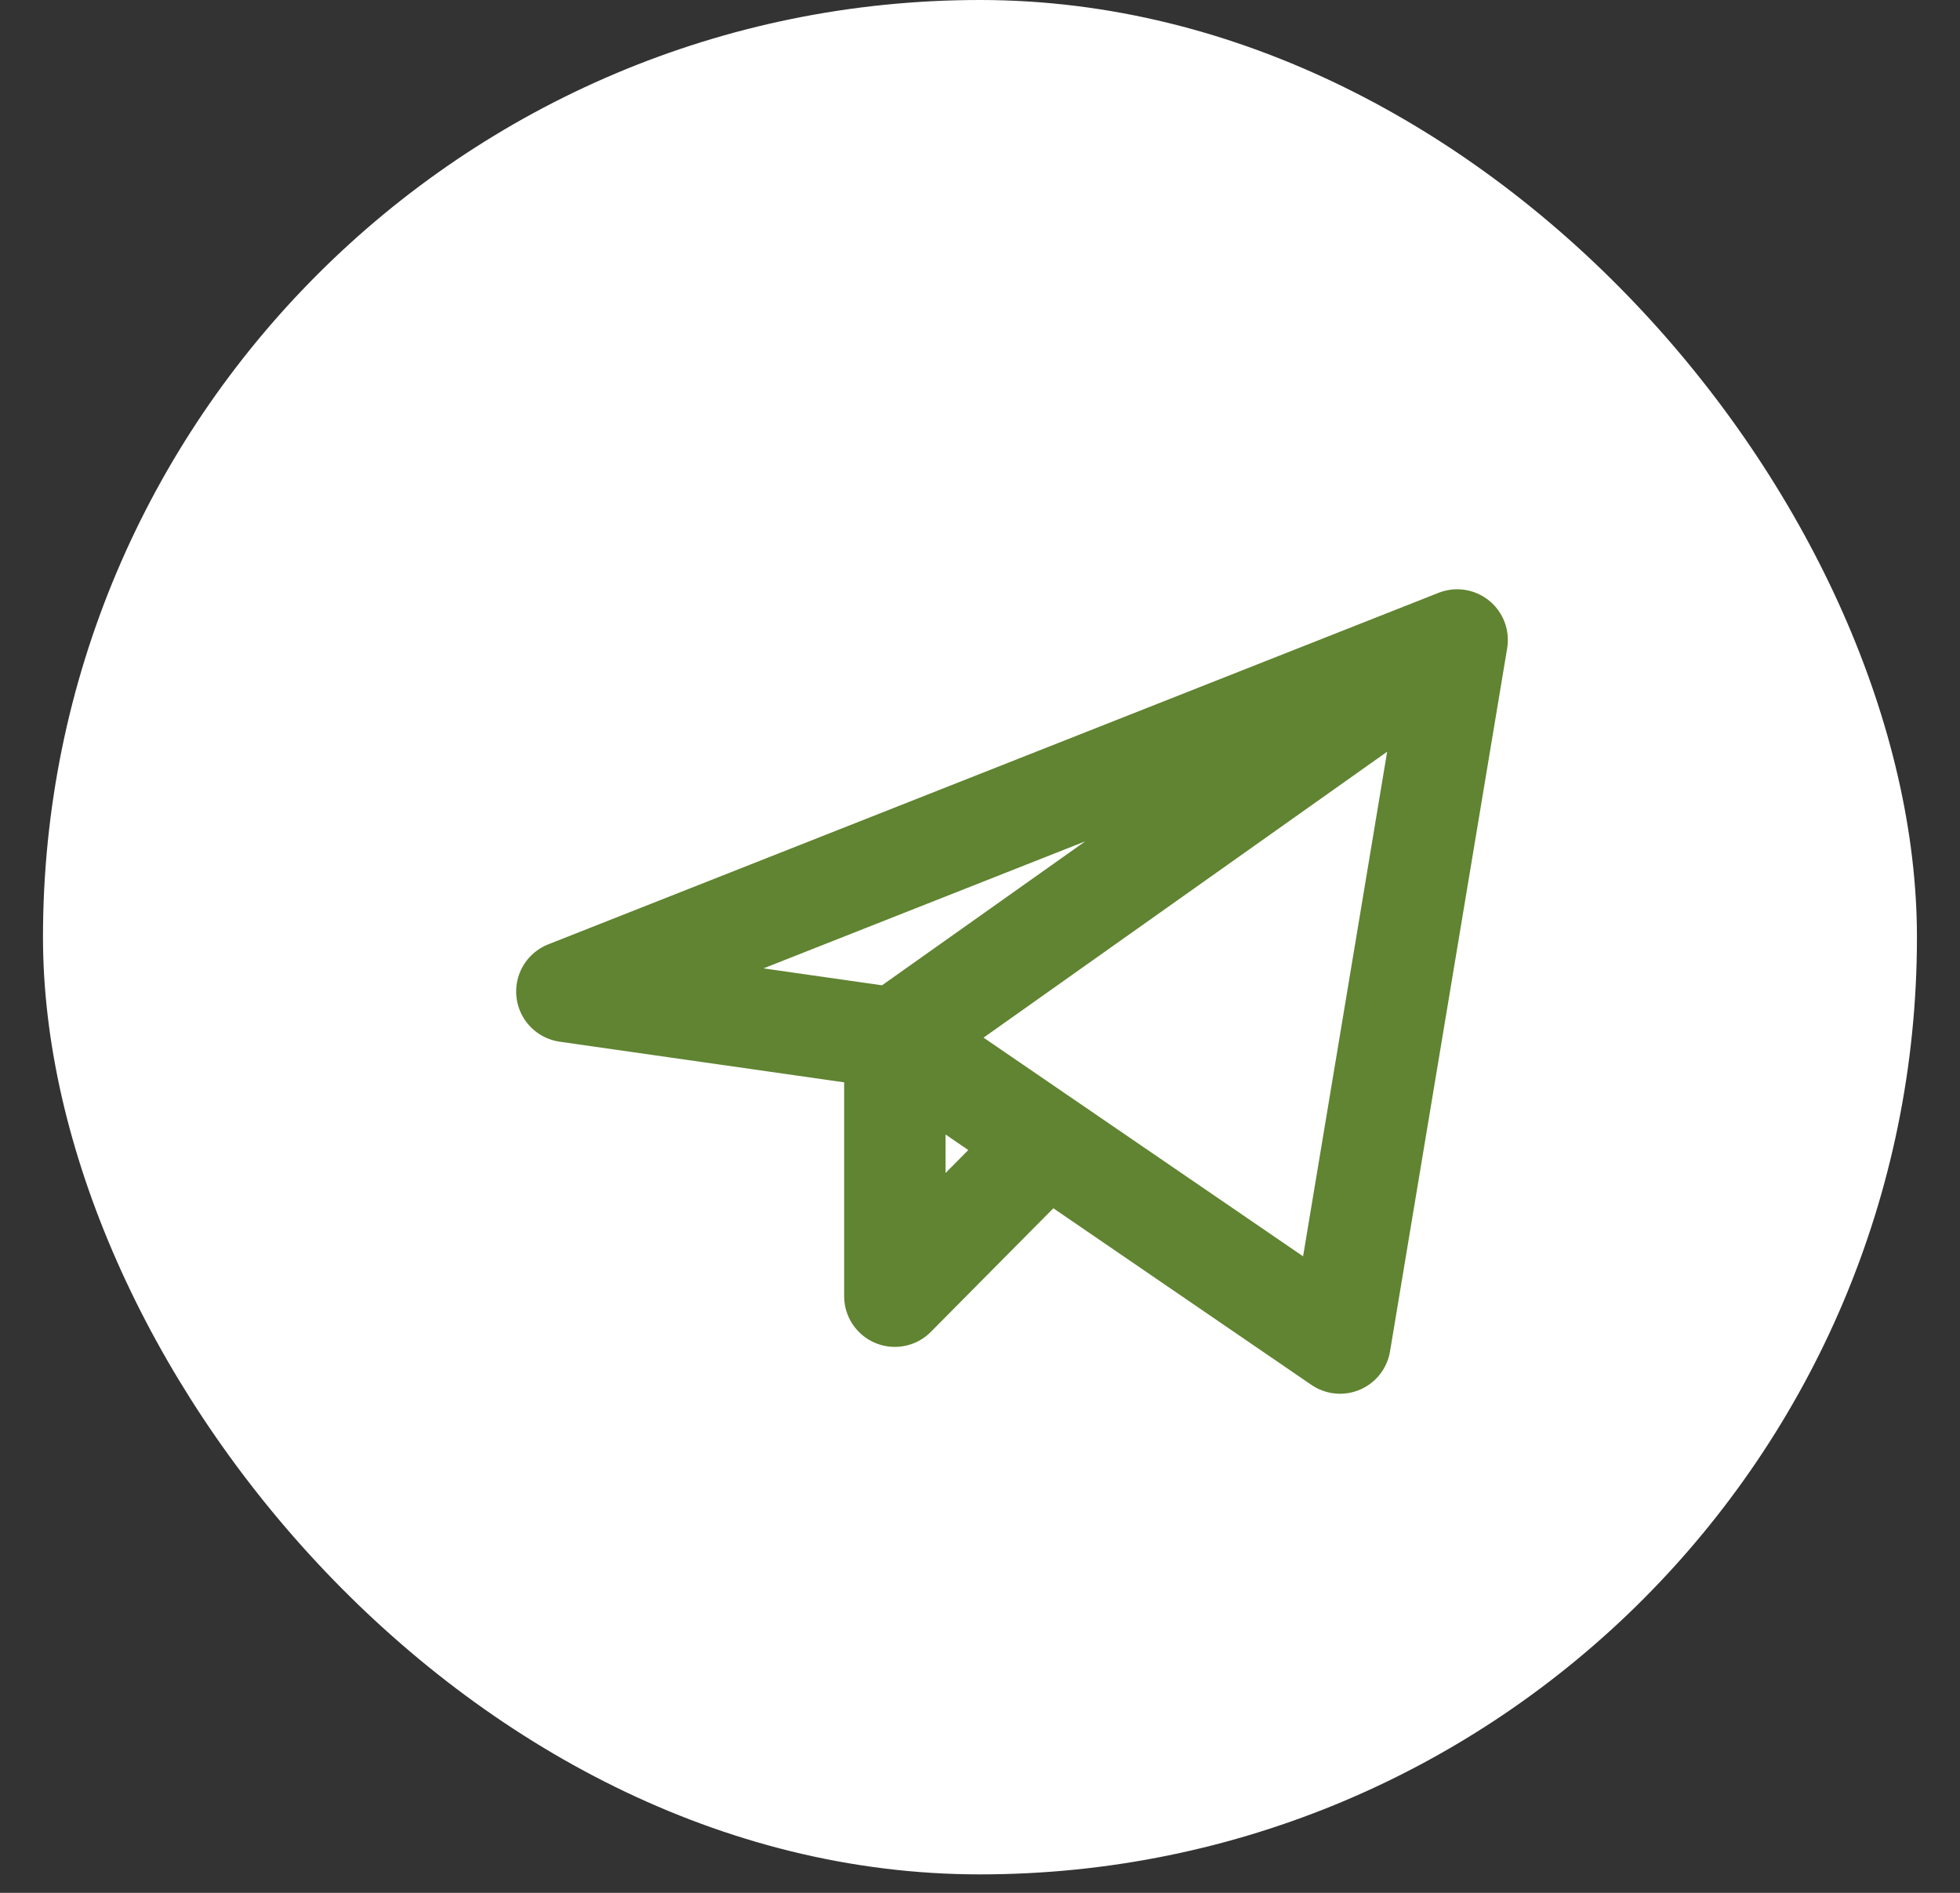 <svg xmlns="http://www.w3.org/2000/svg" width="29" height="28" viewBox="0 0 29 28" fill="none"><rect x="0" y="0" width="29" height="28" fill="#333333" stroke="none"/><rect x="0.636" width="27.727" height="27.727" rx="13.864" fill="white"></rect><path d="M21.56 9.467L8.387 14.667L13.24 15.36M21.56 9.467L19.827 19.867L13.24 15.36M21.56 9.467L13.24 15.36M13.24 15.36V19.174L15.493 16.901" stroke="#608431" stroke-width="1.5" stroke-linecap="round" stroke-linejoin="round"></path></svg>